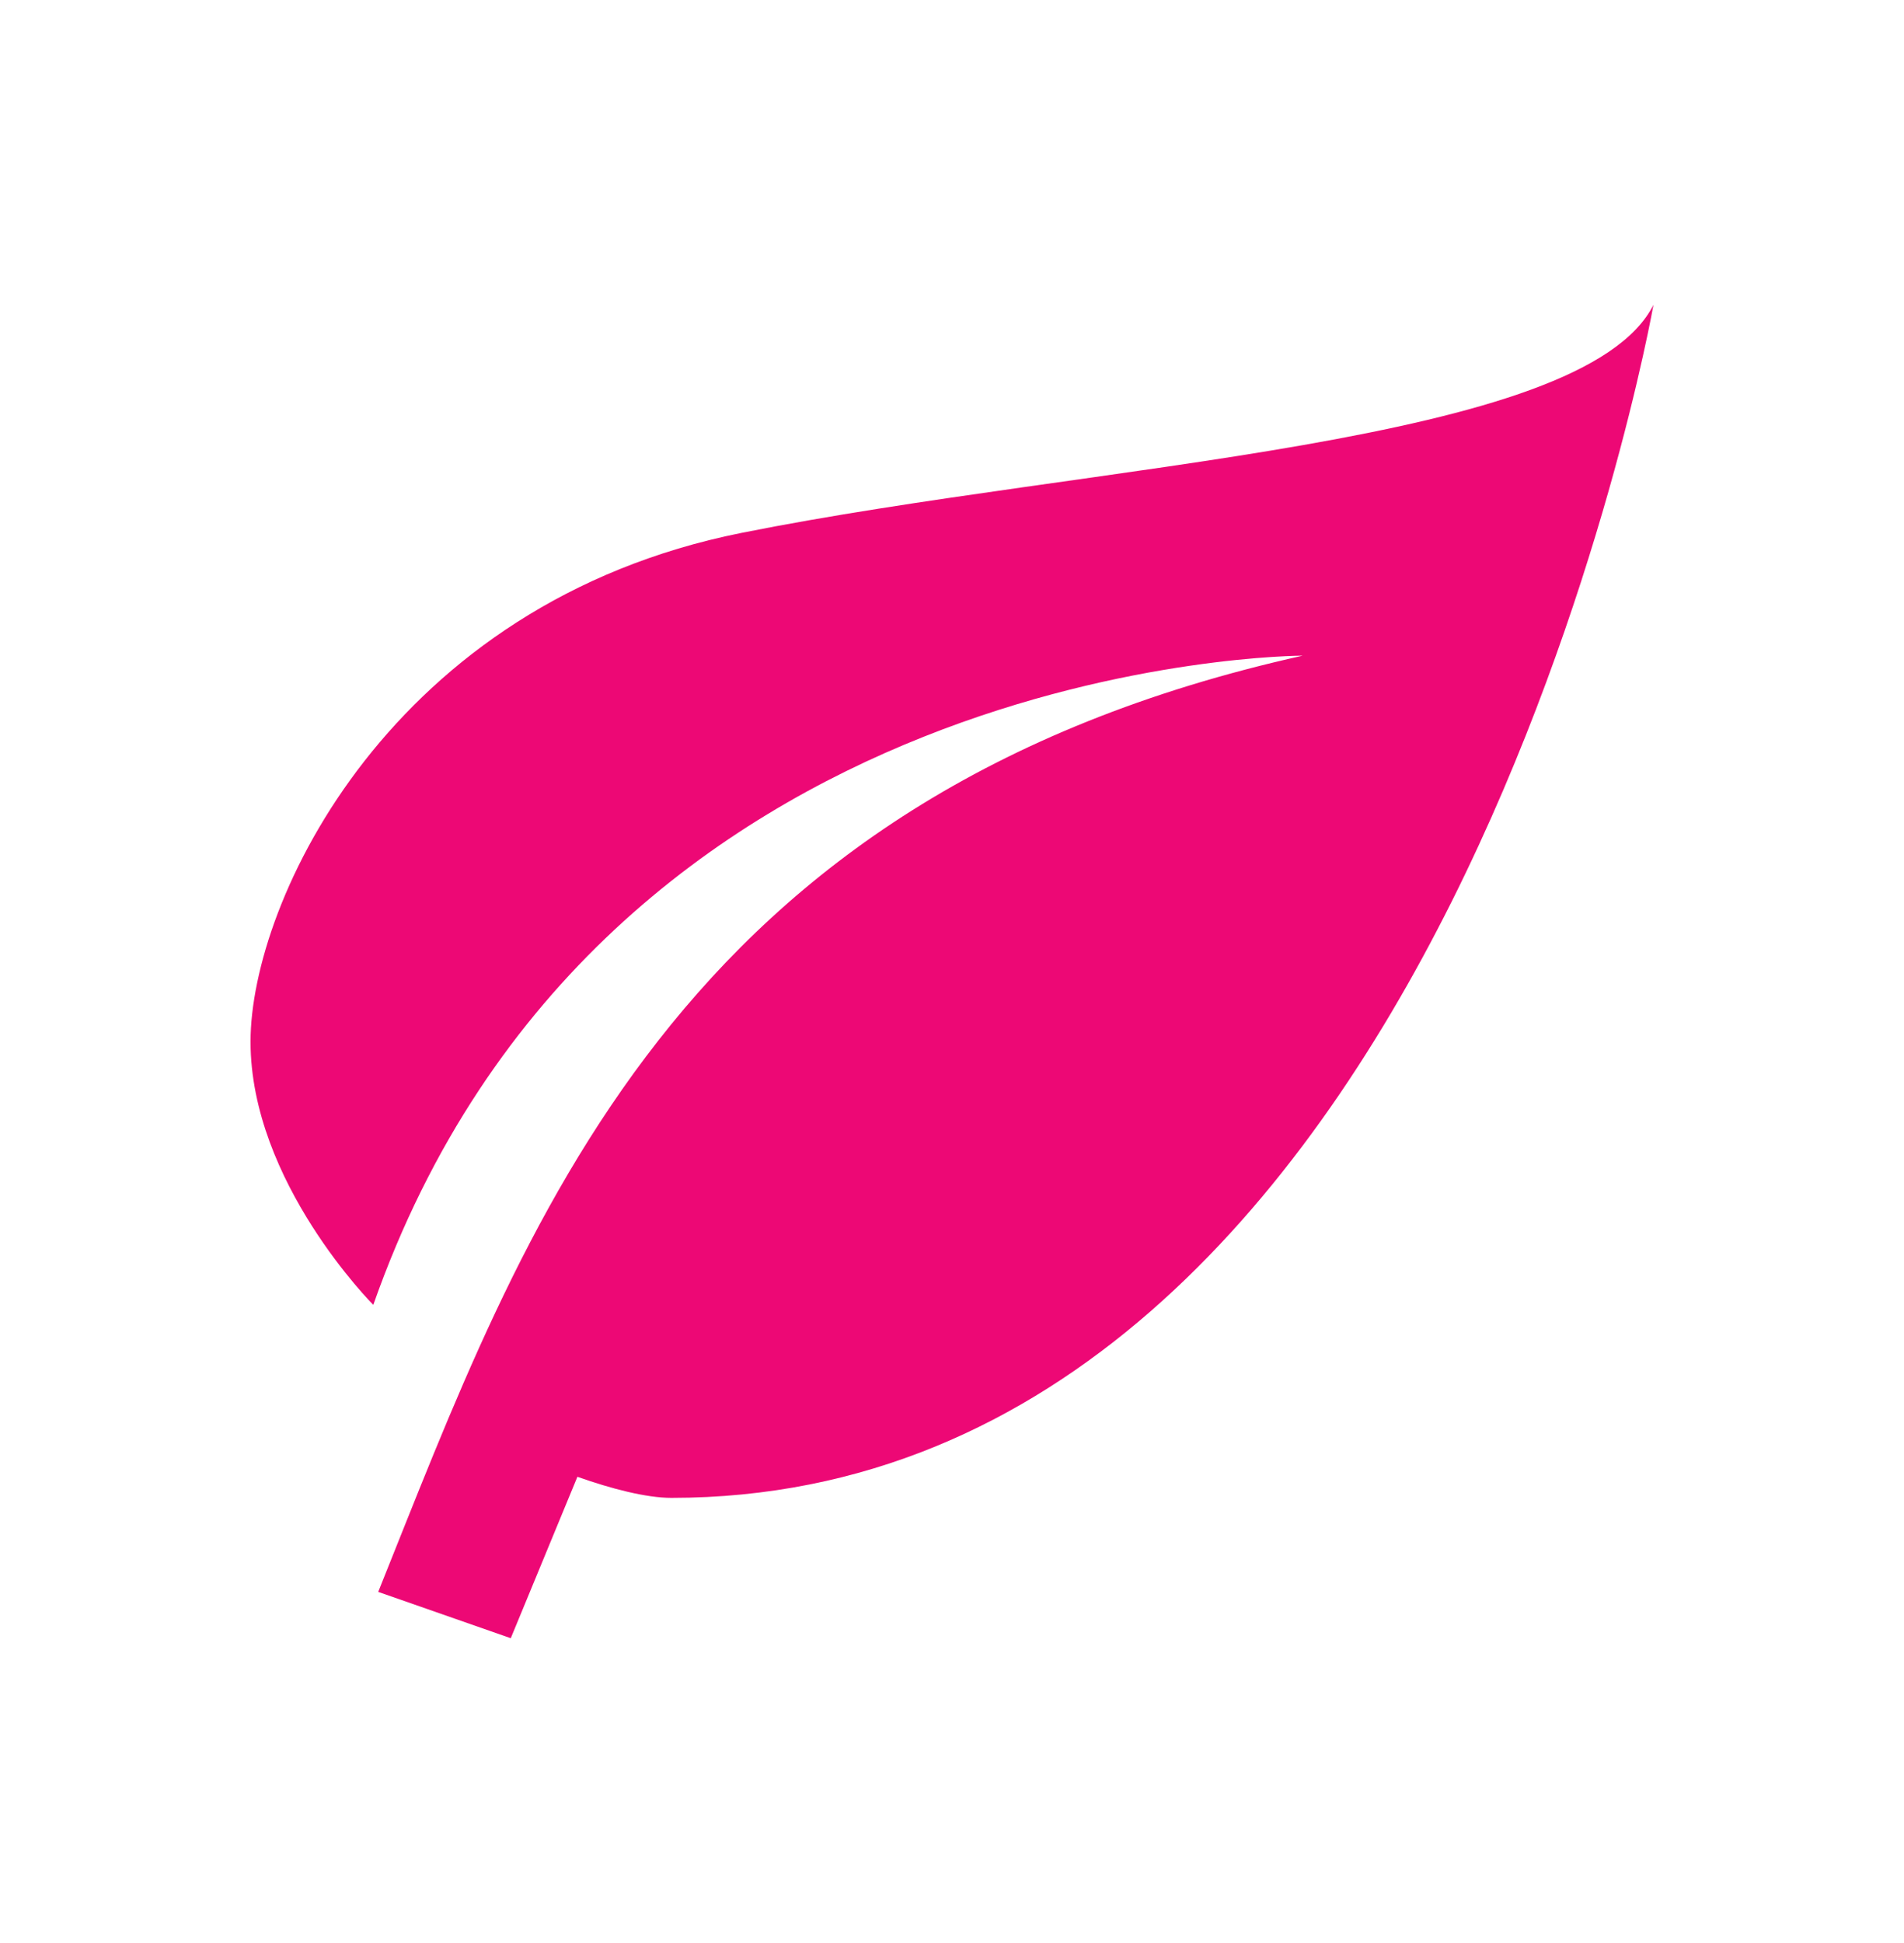 <svg width="50" height="51" viewBox="0 0 50 51" fill="none" xmlns="http://www.w3.org/2000/svg">
<path d="M34.211 17.21C17.632 20.895 13.763 32.261 9.932 41.784L13.413 43L15.163 38.763C16.047 39.076 16.969 39.316 17.632 39.316C37.895 39.316 43.421 8 43.421 8C41.579 11.684 28.684 12.145 19.474 13.987C10.263 15.829 6.579 23.658 6.579 27.342C6.579 31.026 9.803 34.25 9.803 34.25C15.79 17.21 34.211 17.21 34.211 17.21Z" fill="#ED0875"/>
</svg>
